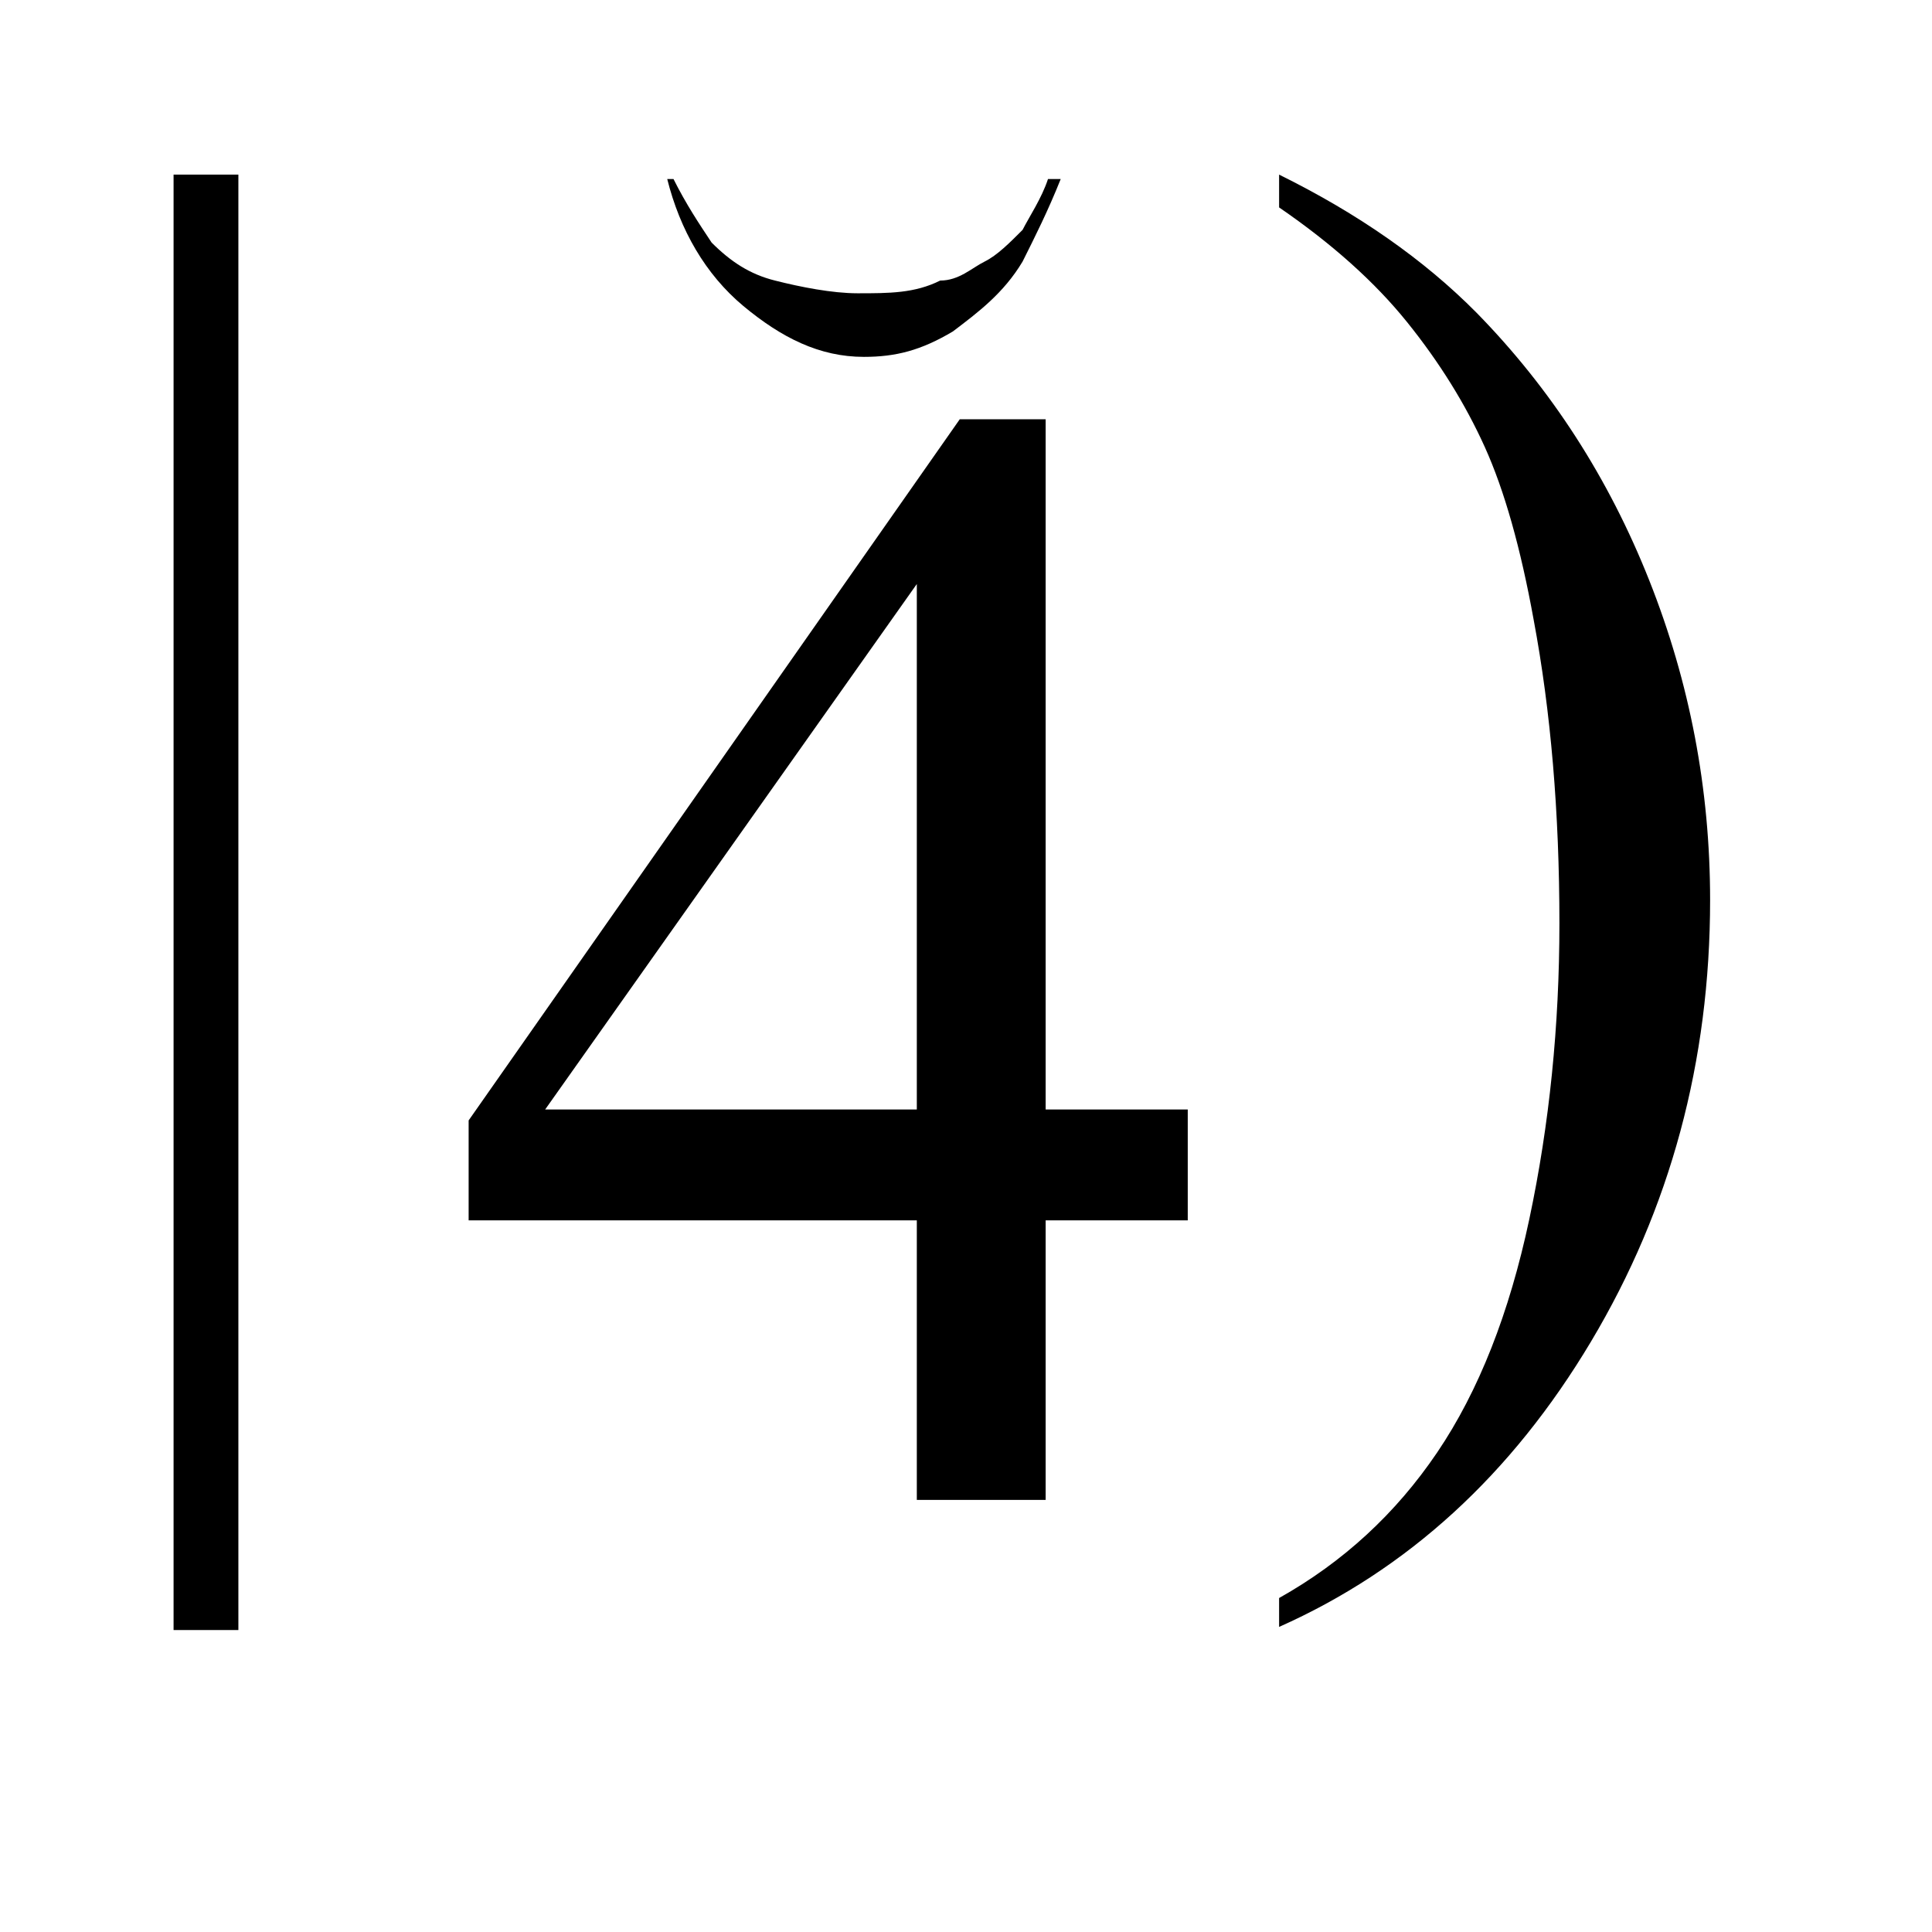 <?xml version="1.0" encoding="UTF-8"?>
<!DOCTYPE svg PUBLIC '-//W3C//DTD SVG 1.0//EN'
          'http://www.w3.org/TR/2001/REC-SVG-20010904/DTD/svg10.dtd'>
<svg stroke-dasharray="none" shape-rendering="auto" xmlns="http://www.w3.org/2000/svg" font-family="'Dialog'" text-rendering="auto" width="17" fill-opacity="1" color-interpolation="auto" color-rendering="auto" preserveAspectRatio="xMidYMid meet" font-size="12px" viewBox="0 0 17 17" fill="black" xmlns:xlink="http://www.w3.org/1999/xlink" stroke="black" image-rendering="auto" stroke-miterlimit="10" stroke-linecap="square" stroke-linejoin="miter" font-style="normal" stroke-width="1" height="17" stroke-dashoffset="0" font-weight="normal" stroke-opacity="1"
><!--Generated by the Batik Graphics2D SVG Generator--><defs id="genericDefs"
  /><g
  ><defs id="defs1"
    ><clipPath clipPathUnits="userSpaceOnUse" id="clipPath1"
      ><path d="M2.235 1.754 L12.897 1.754 L12.897 11.96 L2.235 11.96 L2.235 1.754 Z"
      /></clipPath
      ><clipPath clipPathUnits="userSpaceOnUse" id="clipPath2"
      ><path d="M71.409 56.036 L71.409 382.105 L412.043 382.105 L412.043 56.036 Z"
      /></clipPath
      ><clipPath clipPathUnits="userSpaceOnUse" id="clipPath3"
      ><path d="M-3.726 -0.965 L-3.726 9.241 L6.936 9.241 L6.936 -0.965 Z"
      /></clipPath
    ></defs
    ><g transform="scale(1.576,1.576) translate(-2.235,-1.754) matrix(0.031,0,0,0.031,0,0)"
    ><path d="M115.03 88.031 L115.03 350.156 L103.358 350.156 L103.358 88.031 ZM286.016 256.405 L286.016 276.374 L260.422 276.374 L260.422 326.718 L237.219 326.718 L237.219 276.374 L156.5 276.374 L156.5 258.374 L244.953 132.093 L260.422 132.093 L260.422 256.405 ZM237.219 256.405 L237.219 161.765 L170.281 256.405 ZM302.469 93.938 L302.469 88.031 C316.719 95.062 328.578 103.359 338.047 112.922 C351.453 126.609 361.812 142.664 369.125 161.086 C376.438 179.508 380.094 198.703 380.094 218.672 C380.094 247.734 372.945 274.242 358.648 298.195 C344.351 322.148 325.625 339.281 302.469 349.594 L302.469 344.391 C314 337.922 323.492 329.18 330.945 318.164 C338.398 307.149 343.93 293.133 347.539 276.117 C351.149 259.102 352.953 241.359 352.953 222.891 C352.953 202.922 351.406 184.688 348.312 168.188 C345.969 155.25 343.039 144.891 339.523 137.109 C336.008 129.328 331.344 121.828 325.531 114.609 C319.719 107.391 312.031 100.5 302.469 93.938 Z" stroke="none" clip-path="url(#clipPath2)"
    /></g
    ><g transform="matrix(1.576,0,0,1.576,5.871,1.52)"
    ><path d="M2.126 0.035 L2.197 0.035 C2.126 0.213 2.055 0.354 1.984 0.496 C1.878 0.673 1.736 0.779 1.595 0.886 C1.417 0.992 1.276 1.028 1.098 1.028 C0.85 1.028 0.638 0.921 0.425 0.744 C0.213 0.567 0.071 0.319 0 0.035 L0.035 0.035 C0.106 0.177 0.177 0.283 0.248 0.39 C0.354 0.496 0.461 0.567 0.602 0.602 C0.744 0.638 0.921 0.673 1.063 0.673 C1.24 0.673 1.382 0.673 1.524 0.602 C1.63 0.602 1.701 0.531 1.772 0.496 C1.843 0.461 1.913 0.39 1.984 0.319 C2.02 0.248 2.091 0.142 2.126 0.035 Z" stroke="none" clip-path="url(#clipPath3)"
    /></g
  ></g
></svg
>
